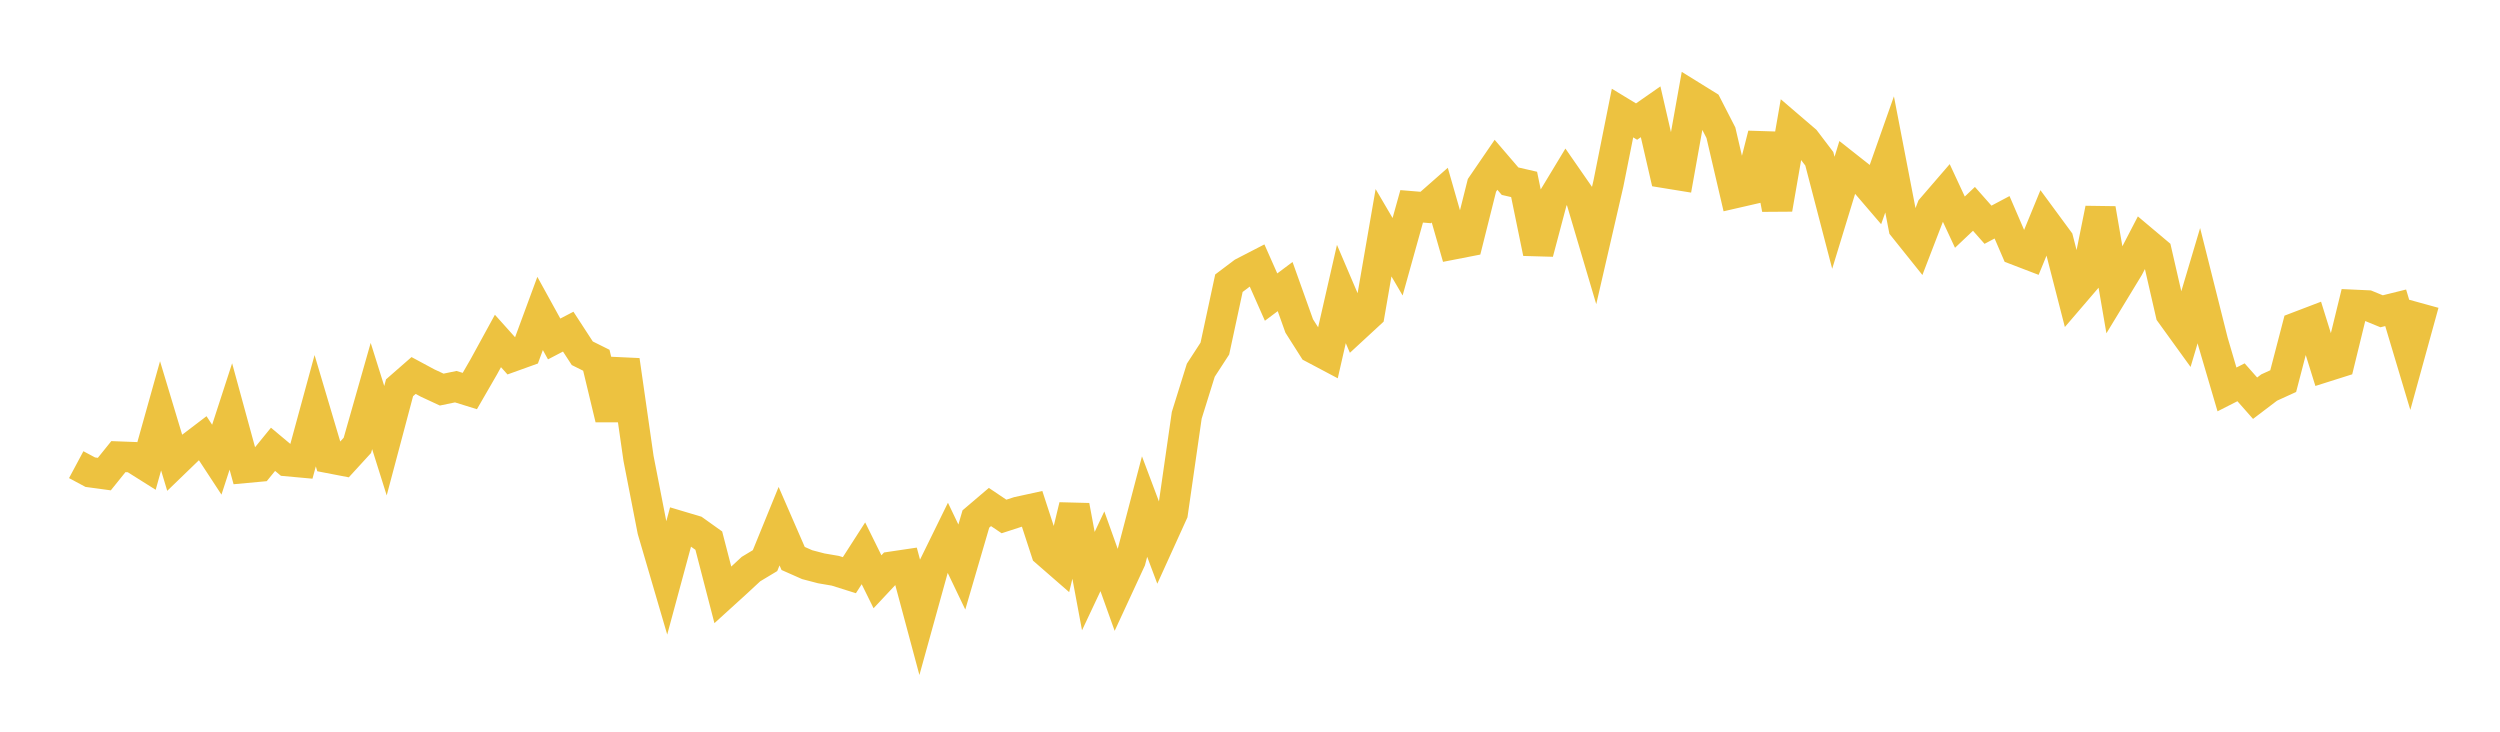 <svg width="164" height="48" xmlns="http://www.w3.org/2000/svg" xmlns:xlink="http://www.w3.org/1999/xlink"><path fill="none" stroke="rgb(237,194,64)" stroke-width="2" d="M5,30.482L5.922,30.975L6.844,31.1L7.766,29.955L8.689,29.99L9.611,30.57L10.533,27.279L11.455,30.34L12.377,29.449L13.299,28.748L14.222,30.156L15.144,27.32L16.066,30.693L16.988,30.608L17.91,29.475L18.832,30.246L19.754,30.33L20.677,26.943L21.599,30.047L22.521,30.225L23.443,29.218L24.365,25.979L25.287,28.91L26.21,25.439L27.132,24.633L28.054,25.129L28.976,25.557L29.898,25.366L30.82,25.652L31.743,24.053L32.665,22.367L33.587,23.395L34.509,23.063L35.431,20.562L36.353,22.236L37.275,21.755L38.198,23.174L39.12,23.633L40.042,27.473L40.964,23.631L41.886,30.064L42.808,34.79L43.731,37.941L44.653,34.533L45.575,34.808L46.497,35.466L47.419,39.025L48.341,38.187L49.263,37.332L50.186,36.777L51.108,34.517L52.03,36.635L52.952,37.043L53.874,37.284L54.796,37.442L55.719,37.732L56.641,36.297L57.563,38.164L58.485,37.18L59.407,37.043L60.329,40.48L61.251,37.153L62.174,35.272L63.096,37.198L64.018,34.045L64.94,33.26L65.862,33.88L66.784,33.581L67.707,33.379L68.629,36.204L69.551,37.007L70.473,33.179L71.395,38.121L72.317,36.164L73.24,38.745L74.162,36.752L75.084,33.23L76.006,35.682L76.928,33.652L77.85,27.244L78.772,24.287L79.695,22.866L80.617,18.579L81.539,17.884L82.461,17.408L83.383,19.489L84.305,18.799L85.228,21.382L86.15,22.834L87.072,23.322L87.994,19.287L88.916,21.447L89.838,20.596L90.76,15.267L91.683,16.843L92.605,13.536L93.527,13.612L94.449,12.801L95.371,16.02L96.293,15.84L97.216,12.158L98.138,10.811L99.06,11.886L99.982,12.098L100.904,16.589L101.826,13.111L102.749,11.583L103.671,12.912L104.593,16.026L105.515,12.027L106.437,7.416L107.359,7.976L108.281,7.333L109.204,11.34L110.126,11.49L111.048,6.34L111.97,6.911L112.892,8.707L113.814,12.663L114.737,12.451L115.659,8.816L116.581,13.714L117.503,8.413L118.425,9.203L119.347,10.417L120.269,13.959L121.192,10.941L122.114,11.668L123.036,12.743L123.958,10.129L124.88,14.905L125.802,16.056L126.725,13.661L127.647,12.592L128.569,14.574L129.491,13.701L130.413,14.743L131.335,14.254L132.257,16.393L133.18,16.747L134.102,14.501L135.024,15.754L135.946,19.344L136.868,18.269L137.79,13.695L138.713,19.062L139.635,17.544L140.557,15.766L141.479,16.542L142.401,20.564L143.323,21.84L144.246,18.739L145.168,22.409L146.09,25.546L147.012,25.078L147.934,26.122L148.856,25.422L149.778,25.001L150.701,21.457L151.623,21.105L152.545,24.063L153.467,23.771L154.389,19.999L155.311,20.041L156.234,20.42L157.156,20.192L158.078,23.272L159,19.927"></path></svg>
